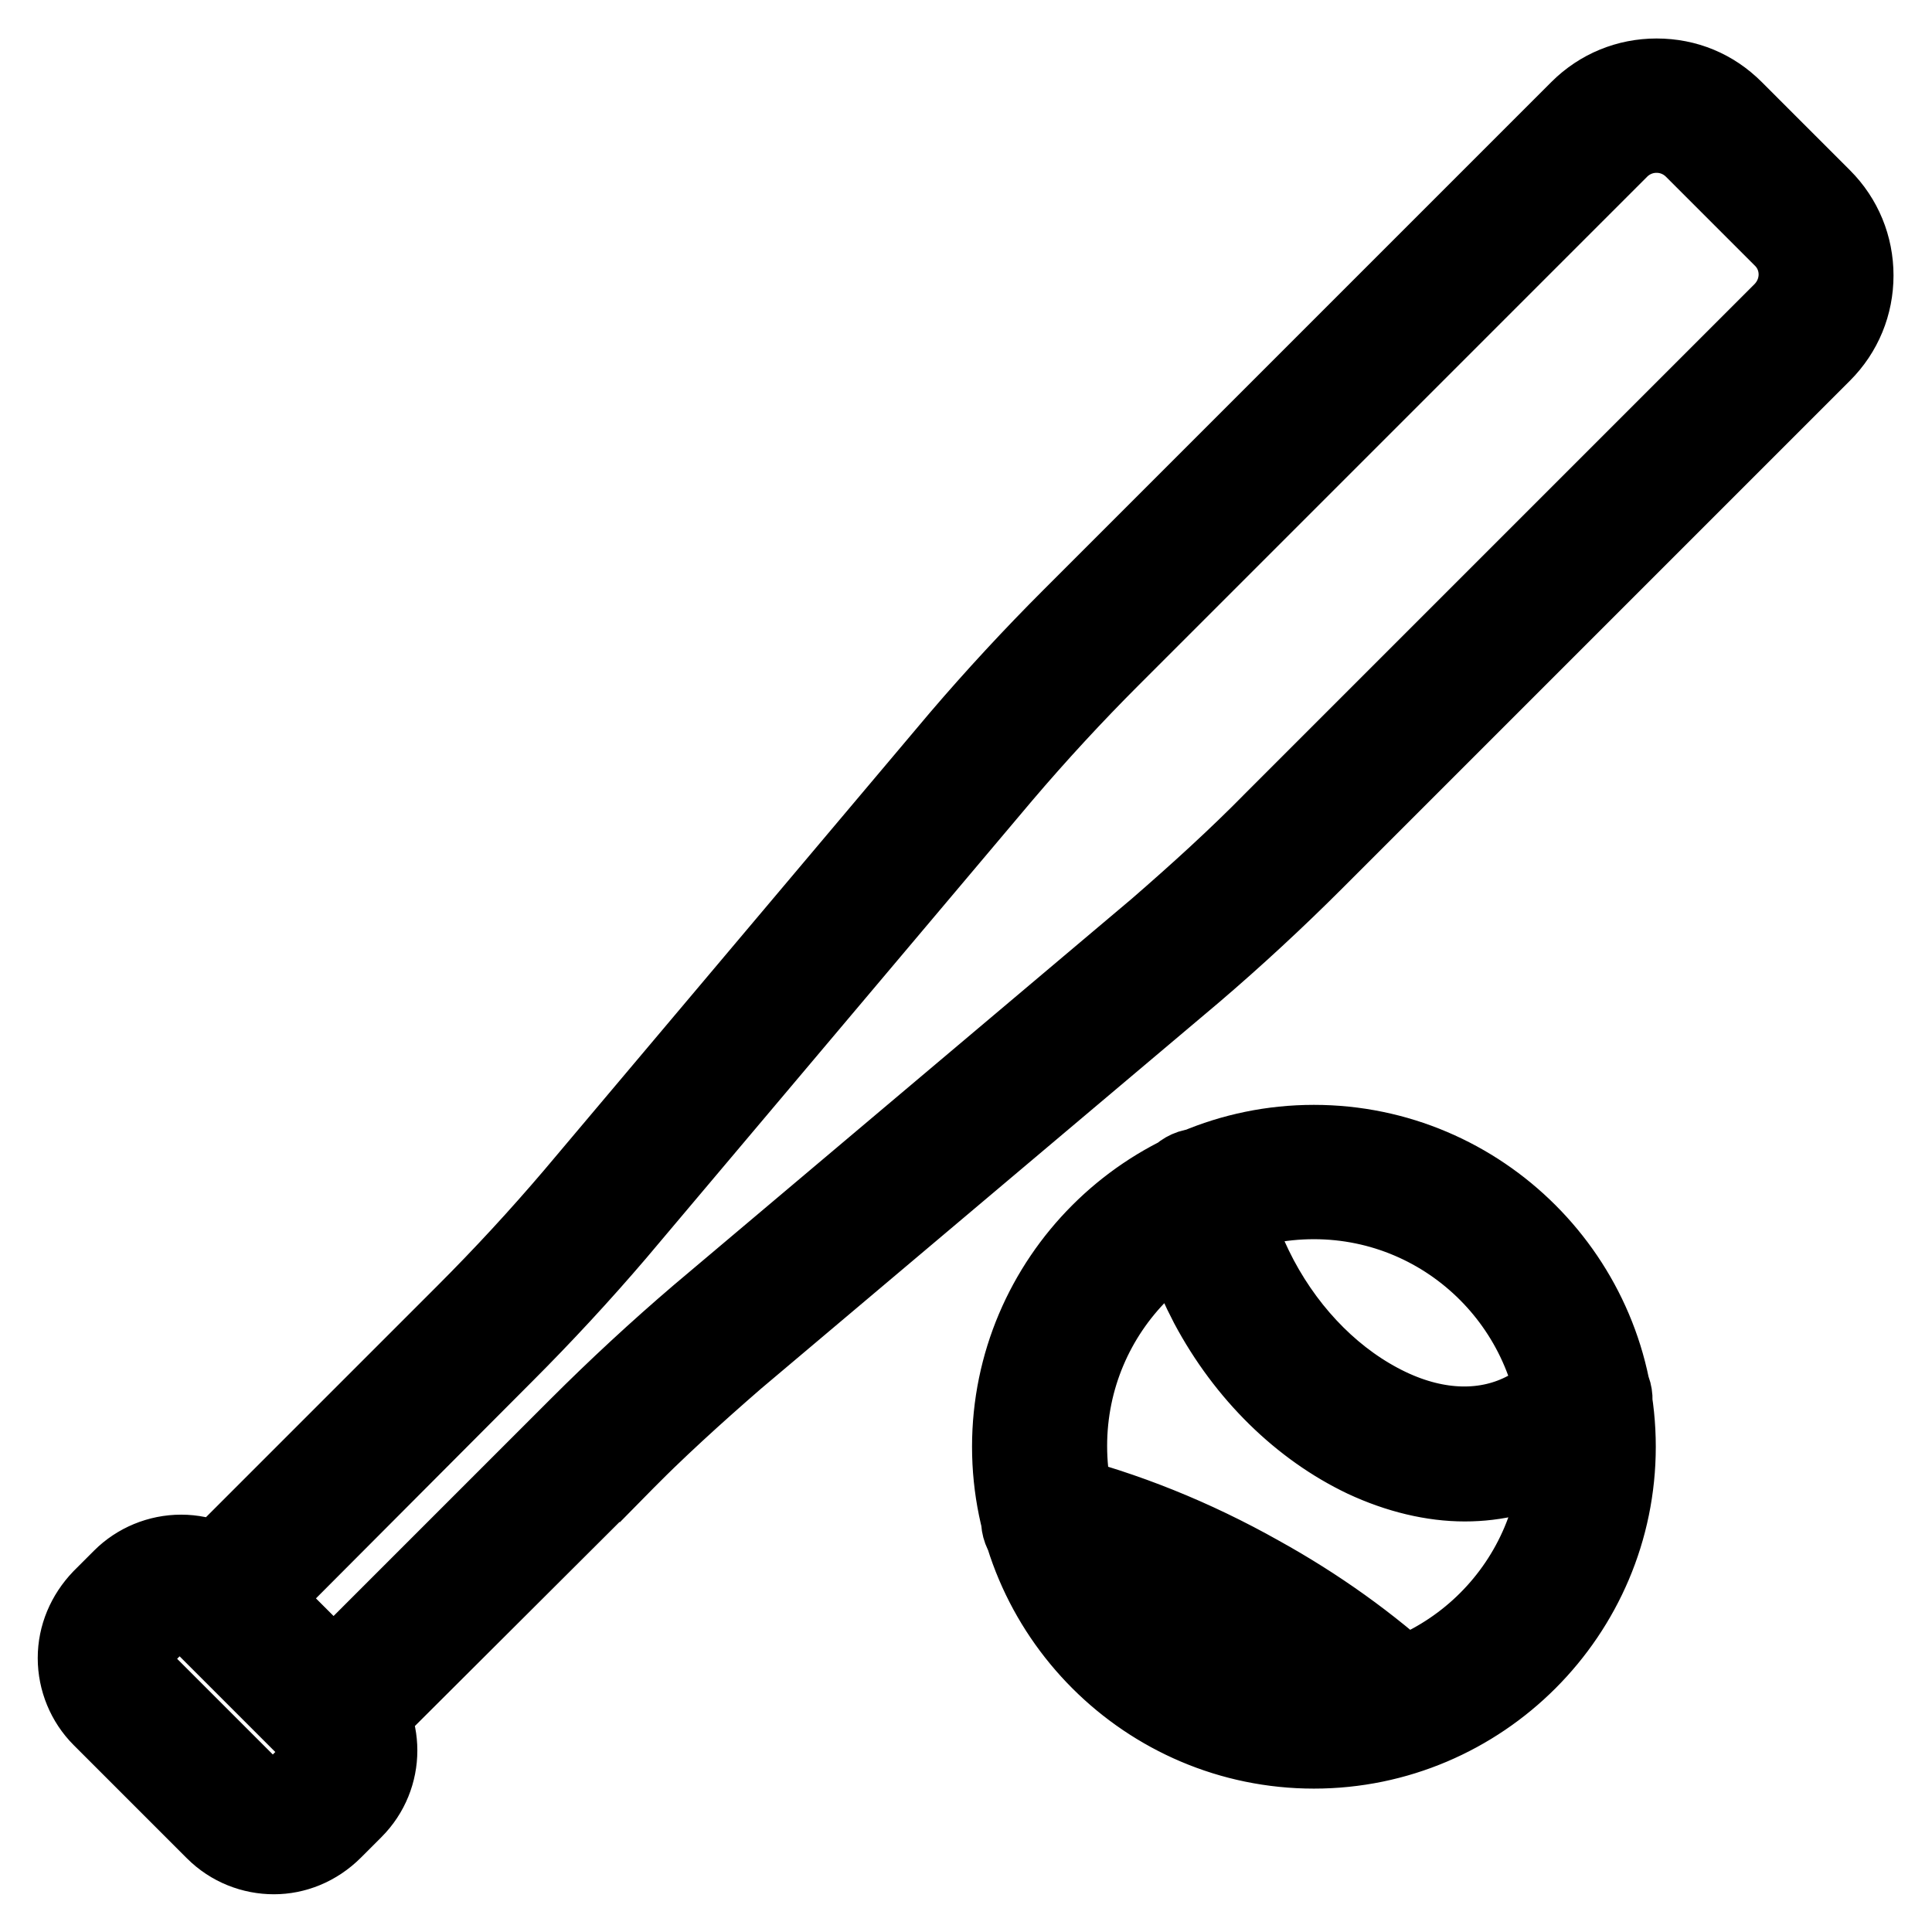 <?xml version="1.0" encoding="utf-8"?>
<!-- Svg Vector Icons : http://www.onlinewebfonts.com/icon -->
<!DOCTYPE svg PUBLIC "-//W3C//DTD SVG 1.1//EN" "http://www.w3.org/Graphics/SVG/1.1/DTD/svg11.dtd">
<svg version="1.1" xmlns="http://www.w3.org/2000/svg" xmlns:xlink="http://www.w3.org/1999/xlink" x="0px" y="0px" viewBox="0 0 256 256" enable-background="new 0 0 256 256" xml:space="preserve">
<g> <path stroke-width="10" fill-opacity="0" stroke="#000000"  d="M44.2,230.8c-1.1,0-2.1-0.4-2.8-1.2l-15-15c-1.6-1.6-1.6-4.1,0-5.6l35.1-35.1c5-5,9.8-10.2,14.4-15.6 L127,97.7c4.7-5.5,9.7-10.9,14.8-16l67.3-67.3c2.8-2.8,6.5-4.3,10.4-4.3c4,0,7.6,1.5,10.4,4.3l11.7,11.7c2.8,2.8,4.3,6.5,4.3,10.4 c0,3.9-1.5,7.6-4.3,10.4l-67.3,67.3c-5.1,5.1-10.5,10.1-16,14.8l-60.7,51.2c-5.3,4.6-10.6,9.4-15.5,14.4l-2.8-2.8l2.8,2.8L47,229.6 C46.2,230.4,45.2,230.8,44.2,230.8z M34.8,211.8l9.4,9.4l32.3-32.3c5.1-5.1,10.5-10.1,16-14.8l60.7-51.2 c5.3-4.6,10.6-9.4,15.5-14.4l67.3-67.3c2.7-2.7,2.7-7,0-9.6l-11.7-11.7c-1.3-1.3-3-2-4.8-2c-1.8,0-3.5,0.7-4.8,2l-67.3,67.3 c-5,5-9.8,10.2-14.4,15.6l-51.2,60.7c-4.7,5.5-9.7,10.9-14.8,16L34.8,211.8z M36.3,246c-2.9,0-5.8-1.1-8-3.3l-15-15 c-2.1-2.1-3.3-5-3.3-8c0-3,1.2-5.8,3.3-8l2.7-2.7c2.1-2.1,5-3.3,8-3.3s5.8,1.2,8,3.3l15,15c4.4,4.4,4.4,11.5,0,15.9l-2.7,2.7 C42,244.9,39.1,246,36.3,246z M23.9,213.7c-0.9,0-1.7,0.3-2.4,1l-2.7,2.7c-0.6,0.6-1,1.5-1,2.4c0,0.9,0.3,1.7,1,2.4l15,15 c1.3,1.3,3.4,1.3,4.7,0l2.7-2.7c1.3-1.3,1.3-3.4,0-4.7l-15-15C25.6,214.1,24.8,213.7,23.9,213.7z M174.1,232 c-22.2,0-40.3-18.1-40.3-40.3s18.1-40.3,40.3-40.3s40.3,18.1,40.3,40.3S196.3,232,174.1,232z M174.1,159.2 c-17.9,0-32.4,14.5-32.4,32.4s14.5,32.5,32.4,32.5s32.4-14.5,32.4-32.4S192,159.2,174.1,159.2L174.1,159.2z M194.1,196.6 c-4.3,0-8.9-1.1-13.4-3.2c-8.4-4-15.8-11.2-20.7-20.4c-2.3-4.4-4-9-5-13.7c-0.4-2.1,0.9-4.2,3.1-4.7c2.1-0.4,4.2,0.9,4.7,3.1 c0.8,4,2.2,7.8,4.2,11.6c4.1,7.7,10.2,13.7,17.1,17c6.5,3.1,12.9,3.2,18.1,0.4c1.8-0.9,3.4-2.2,4.8-3.8c1.4-1.7,3.9-1.8,5.6-0.4 c1.7,1.4,1.8,3.9,0.4,5.6c-2,2.3-4.4,4.2-7,5.6C202.3,195.6,198.3,196.6,194.1,196.6L194.1,196.6z M185.2,230.2 c-0.9,0-1.9-0.3-2.7-1c-5.8-5.2-12.2-9.9-19.3-13.8c-8.1-4.6-16.6-8-25.2-10.1c-2.1-0.5-3.4-2.7-2.9-4.8s2.7-3.4,4.8-2.9 c9.2,2.3,18.4,6,27.1,10.9c7.6,4.2,14.6,9.2,20.8,14.9c1.6,1.5,1.7,4,0.3,5.6C187.4,229.8,186.3,230.2,185.2,230.2z"/></g>
</svg>